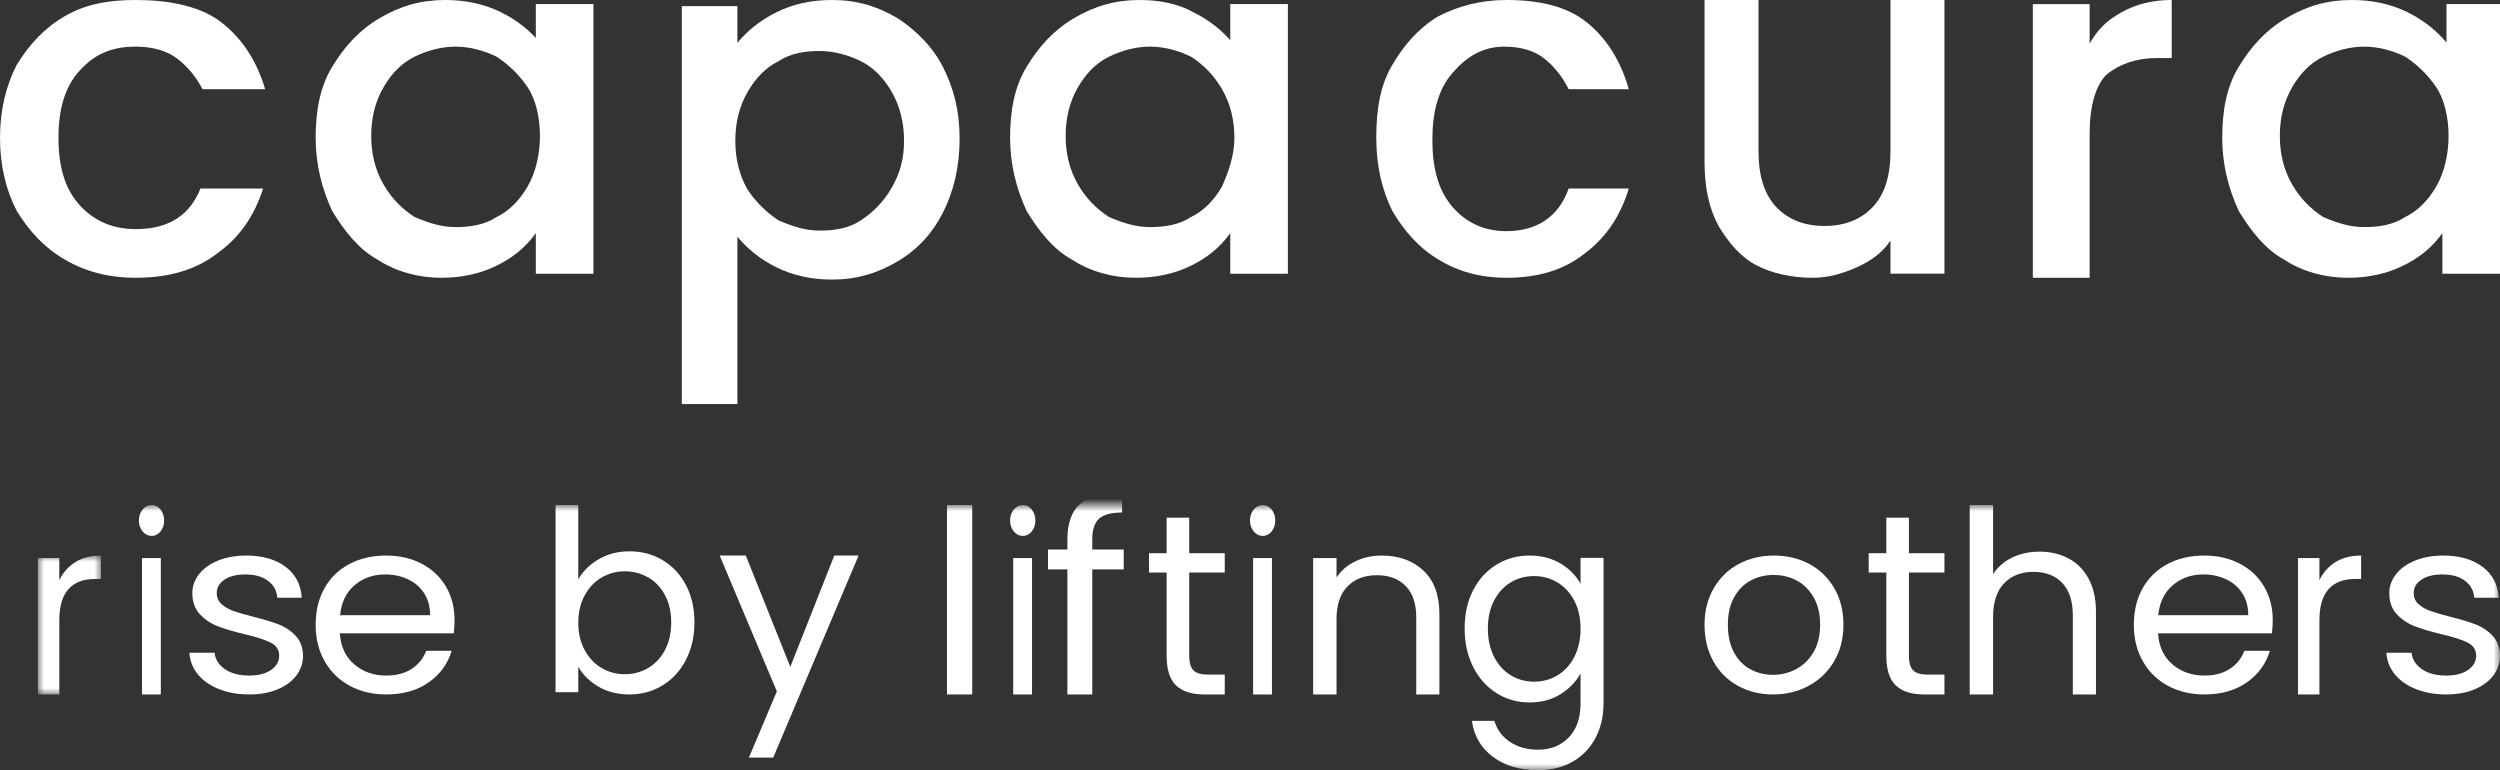 <?xml version="1.0" encoding="UTF-8"?>
<svg xmlns="http://www.w3.org/2000/svg" xmlns:xlink="http://www.w3.org/1999/xlink" width="198px" height="61px" viewBox="0 0 198 61" version="1.1">
  <rect x="0" y="0" width="198" height="61" fill="#333333" stroke="none"/>
  <title>Logo/capacura_Wortmarke+Claim_light</title>
  <defs>
    <polygon id="path-1" points="0 0 5 0 5 11 0 11"></polygon>
    <polygon id="path-3" points="0 21 195 21 195 0 0 0"></polygon>
  </defs>
  <g id="Logo/capacura_Wortmarke+Claim_light" stroke="none" stroke-width="1" fill="none" fill-rule="evenodd">
    <g id="Group">
      <g id="wortmarke">
        <path d="M67.671,4.795 C66.72,4.318 65.61,4 64.5,4 C63.39,4 62.439,4.318 61.329,4.795 C60.378,5.432 59.585,6.227 58.951,7.182 C58.317,8.295 58,9.568 58,11 C58,12.432 58.317,13.705 58.951,14.818 C59.585,15.932 60.378,16.727 61.329,17.205 C62.28,17.841 63.39,18 64.5,18 C65.61,18 66.72,17.682 67.671,17.205 C68.622,16.568 69.415,15.773 70.049,14.659 C70.683,13.545 71,12.273 71,10.841 C71,9.409 70.683,8.136 70.049,7.182 C69.415,6.068 68.622,5.273 67.671,4.795 Z" id="Path"></path>
        <path d="M38.512,4.787 C37.561,4.157 36.451,4 35.341,4 C34.232,4 33.122,4.315 32.171,4.787 C31.22,5.258 30.585,6.045 29.951,7.146 C29.317,8.247 29,9.506 29,10.921 C29,12.337 29.317,13.596 29.951,14.697 C30.585,15.798 31.378,16.584 32.329,17.213 C33.28,17.843 34.39,18 35.5,18 C36.61,18 37.72,17.685 38.671,17.213 C39.622,16.584 40.415,15.798 41.049,14.854 C41.683,13.753 42,12.494 42,11.079 C42,9.663 41.524,8.247 40.89,7.146 C40.256,6.045 39.463,5.258 38.512,4.787 Z" id="Path"></path>
        <path d="M94.512,4.787 C93.561,4.157 92.451,4 91.341,4 C90.232,4 89.122,4.315 88.171,4.787 C87.22,5.258 86.585,6.045 85.951,7.146 C85.317,8.247 85,9.506 85,10.921 C85,12.337 85.317,13.596 85.951,14.697 C86.585,15.798 87.378,16.584 88.329,17.213 C89.28,17.843 90.39,18 91.5,18 C92.61,18 93.72,17.685 94.671,17.213 C95.622,16.584 96.415,15.798 97.049,14.854 C97.683,13.753 98,12.494 98,11.079 C98,9.663 97.366,8.247 96.89,7.146 C96.415,6.045 95.463,5.258 94.512,4.787 Z" id="Path"></path>
        <path d="M190.671,4.787 C189.72,4.157 188.61,4 187.5,4 C186.39,4 185.28,4.315 184.329,4.787 C183.378,5.258 182.585,6.045 181.951,7.146 C181.317,8.247 181,9.506 181,10.921 C181,12.337 181.317,13.596 181.951,14.697 C182.585,15.798 183.378,16.584 184.329,17.213 C185.28,17.843 186.39,18 187.5,18 C188.61,18 189.72,17.685 190.671,17.213 C191.622,16.584 192.415,15.798 193.049,14.854 C193.683,13.753 194,12.494 194,11.079 C194,9.663 193.683,8.404 193.049,7.303 C192.415,6.202 191.622,5.258 190.671,4.787 Z" id="Path"></path>
        <path d="M10.748,3.693 C12.071,3.693 13.228,4.015 14.055,4.657 C14.882,5.299 15.543,6.102 16.039,7.066 L21,7.066 C20.339,4.818 19.181,3.051 17.528,1.766 C15.874,0.482 13.394,0 10.748,0 C8.598,0 6.78,0.321 5.126,1.285 C3.472,2.248 2.315,3.533 1.323,5.139 C0.496,6.745 0,8.672 0,10.92 C0,13.168 0.496,15.095 1.323,16.701 C2.315,18.307 3.472,19.591 5.126,20.555 C6.78,21.518 8.598,22 10.748,22 C13.394,22 15.543,21.358 17.197,20.073 C19.016,18.788 20.173,17.022 20.835,14.934 L15.874,14.934 C15.047,17.022 13.394,18.146 10.748,18.146 C8.929,18.146 7.441,17.504 6.283,16.219 C5.126,14.934 4.63,13.168 4.63,10.92 C4.63,8.672 5.126,6.905 6.283,5.62 C7.441,4.336 8.764,3.693 10.748,3.693 Z" id="Path" fill="#FFFFFF" fill-rule="nonzero"></path>
        <path d="M42.763,3.372 C41.948,2.409 40.97,1.606 39.667,0.964 C38.363,0.321 36.896,0 35.267,0 C33.311,0 31.681,0.482 30.052,1.445 C28.422,2.409 27.281,3.693 26.304,5.299 C25.326,6.905 25,8.832 25,10.92 C25,13.007 25.489,14.934 26.304,16.701 C27.281,18.307 28.422,19.752 29.889,20.555 C31.356,21.518 33.148,22 34.941,22 C36.57,22 38.037,21.679 39.341,21.036 C40.644,20.394 41.622,19.591 42.437,18.467 L42.437,21.679 L47,21.679 L47,0.321 L42.437,0.321 L42.437,3.372 L42.763,3.372 Z M41.785,14.774 C41.133,15.898 40.319,16.701 39.341,17.182 C38.363,17.825 37.222,17.985 36.081,17.985 C34.941,17.985 33.963,17.664 32.822,17.182 C31.844,16.54 31.03,15.737 30.378,14.613 C29.726,13.489 29.4,12.204 29.4,10.759 C29.4,9.314 29.726,8.029 30.378,6.905 C31.03,5.781 31.844,4.978 32.822,4.496 C33.8,4.015 34.941,3.693 36.081,3.693 C37.222,3.693 38.363,4.015 39.341,4.496 C40.319,5.139 41.133,5.942 41.785,6.905 C42.437,7.869 42.763,9.314 42.763,10.759 C42.763,12.204 42.437,13.65 41.785,14.774 Z" id="Shape" fill="#FFFFFF" fill-rule="nonzero"></path>
        <path d="M71.111,1.455 C69.481,0.485 67.852,0 65.896,0 C64.267,0 62.8,0.323 61.496,0.97 C60.193,1.616 59.215,2.424 58.4,3.394 L58.4,0.485 L54,0.485 L54,32 L58.4,32 L58.4,18.747 C59.215,19.717 60.193,20.525 61.496,21.172 C62.8,21.818 64.267,22.141 65.896,22.141 C67.852,22.141 69.481,21.657 71.111,20.687 C72.741,19.717 73.881,18.424 74.696,16.808 C75.511,15.192 76,13.253 76,10.99 C76,8.727 75.511,6.949 74.696,5.333 C73.881,3.717 72.578,2.424 71.111,1.455 Z M70.622,14.869 C69.97,16 69.156,16.808 68.178,17.455 C67.2,18.101 66.059,18.263 64.919,18.263 C63.778,18.263 62.8,17.939 61.659,17.455 C60.681,16.808 59.867,16 59.215,15.03 C58.563,13.899 58.237,12.606 58.237,11.152 C58.237,9.697 58.563,8.404 59.215,7.273 C59.867,6.141 60.681,5.333 61.659,4.848 C62.637,4.202 63.778,4.04 64.919,4.04 C66.059,4.04 67.2,4.364 68.178,4.848 C69.156,5.333 69.97,6.141 70.622,7.273 C71.274,8.404 71.6,9.697 71.6,11.152 C71.6,12.606 71.274,13.737 70.622,14.869 Z" id="Shape" fill="#FFFFFF" fill-rule="nonzero"></path>
        <path d="M97.6,3.372 C96.785,2.409 95.807,1.606 94.504,0.964 C93.363,0.321 91.896,0 90.267,0 C88.311,0 86.681,0.482 85.052,1.445 C83.422,2.409 82.281,3.693 81.304,5.299 C80.326,6.905 80,8.832 80,10.92 C80,13.007 80.489,14.934 81.304,16.701 C82.281,18.307 83.422,19.752 84.889,20.555 C86.356,21.518 88.148,22 89.941,22 C91.57,22 93.037,21.679 94.341,21.036 C95.644,20.394 96.622,19.591 97.437,18.467 L97.437,21.679 L102,21.679 L102,0.321 L97.437,0.321 L97.437,3.372 L97.6,3.372 Z M96.785,14.774 C96.133,15.898 95.319,16.701 94.341,17.182 C93.363,17.825 92.222,17.985 91.081,17.985 C89.941,17.985 88.963,17.664 87.822,17.182 C86.844,16.54 86.03,15.737 85.378,14.613 C84.726,13.489 84.4,12.204 84.4,10.759 C84.4,9.314 84.726,8.029 85.378,6.905 C86.03,5.781 86.844,4.978 87.822,4.496 C88.8,4.015 89.941,3.693 91.081,3.693 C92.222,3.693 93.363,4.015 94.341,4.496 C95.319,5.139 96.133,5.942 96.785,7.066 C97.437,8.19 97.763,9.474 97.763,10.92 C97.763,12.365 97.274,13.65 96.785,14.774 Z" id="Shape" fill="#FFFFFF" fill-rule="nonzero"></path>
        <path d="M119.159,3.693 C120.429,3.693 121.54,4.015 122.333,4.657 C123.127,5.299 123.762,6.102 124.238,7.066 L129,7.066 C128.365,4.818 127.254,3.051 125.667,1.766 C124.079,0.482 121.857,0 119.317,0 C117.254,0 115.508,0.482 113.921,1.285 C112.333,2.248 111.222,3.533 110.27,5.139 C109.317,6.745 109,8.672 109,10.92 C109,13.168 109.476,15.095 110.27,16.701 C111.222,18.307 112.333,19.591 113.921,20.555 C115.508,21.518 117.254,22 119.317,22 C121.857,22 123.921,21.358 125.508,20.073 C127.254,18.788 128.365,17.022 129,14.934 L124.238,14.934 C123.444,17.182 121.698,18.307 119.317,18.307 C117.571,18.307 116.143,17.664 115.032,16.38 C113.921,15.095 113.444,13.328 113.444,11.08 C113.444,8.832 113.921,7.066 115.032,5.781 C116.143,4.496 117.413,3.693 119.159,3.693 Z" id="Path" fill="#FFFFFF" fill-rule="nonzero"></path>
        <path d="M149.725,11.985 C149.725,13.955 149.25,15.433 148.3,16.418 C147.35,17.403 146.083,17.896 144.5,17.896 C142.917,17.896 141.65,17.403 140.7,16.418 C139.75,15.433 139.275,13.955 139.275,11.985 L139.275,0 L135,0 L135,12.806 C135,14.776 135.317,16.418 136.108,17.896 C136.9,19.209 137.85,20.358 139.117,21.015 C140.383,21.672 141.967,22 143.55,22 C144.817,22 145.925,21.672 147.033,21.179 C148.142,20.687 149.092,20.03 149.725,19.045 L149.725,21.672 L154,21.672 L154,0 L149.725,0 L149.725,11.985 L149.725,11.985 Z" id="Path" fill="#FFFFFF" fill-rule="nonzero"></path>
        <path d="M165.5,3.448 L165.5,0.328 L161,0.328 L161,22 L165.5,22 L165.5,10.507 C165.5,8.373 166,6.731 166.833,5.91 C167.833,5.09 169.167,4.597 170.833,4.597 L172,4.597 L172,0 C170.5,0 169.167,0.328 168,0.985 C166.833,1.642 166.167,2.299 165.5,3.448 Z" id="Path" fill="#FFFFFF" fill-rule="nonzero"></path>
        <path d="M193.763,0.321 L193.763,3.372 C192.948,2.409 191.97,1.606 190.667,0.964 C189.363,0.321 187.896,0 186.267,0 C184.311,0 182.681,0.482 181.052,1.445 C179.422,2.409 178.281,3.693 177.304,5.299 C176.326,6.905 176,8.832 176,10.92 C176,13.007 176.489,14.934 177.304,16.701 C178.281,18.307 179.422,19.752 180.889,20.555 C182.356,21.518 184.148,22 185.941,22 C187.57,22 189.037,21.679 190.341,21.036 C191.644,20.394 192.622,19.591 193.437,18.467 L193.437,21.679 L198,21.679 L198,0.321 L193.763,0.321 Z M192.948,14.774 C192.296,15.898 191.481,16.701 190.504,17.182 C189.526,17.825 188.385,17.985 187.244,17.985 C186.104,17.985 185.126,17.664 183.985,17.182 C183.007,16.54 182.193,15.737 181.541,14.613 C180.889,13.489 180.563,12.204 180.563,10.759 C180.563,9.314 180.889,8.029 181.541,6.905 C182.193,5.781 183.007,4.978 183.985,4.496 C184.963,4.015 186.104,3.693 187.244,3.693 C188.385,3.693 189.526,4.015 190.504,4.496 C191.481,5.139 192.296,5.942 192.948,6.905 C193.6,7.869 193.926,9.314 193.926,10.759 C193.926,12.204 193.6,13.65 192.948,14.774 Z" id="Shape" fill="#FFFFFF" fill-rule="nonzero"></path>
      </g>
      <g id="claim" transform="translate(3, 40)">
        <g id="Group-3" transform="translate(0, 4)">
          <mask id="mask-2" fill="white">
            <use xlink:href="#path-1"></use>
          </mask>
          <g id="Clip-2"></g>
          <path d="M2.976,0.513 C3.529,0.172 4.203,0 5,0 L5,1.853 L4.552,1.853 C2.649,1.853 1.698,2.944 1.698,5.125 L1.698,11 L-9.32853225e-05,11 L-9.32853225e-05,0.197 L1.698,0.197 L1.698,1.952 C1.996,1.334 2.423,0.855 2.976,0.513" id="Fill-1" fill="#FFFFFF" mask="url(#mask-2)"></path>
        </g>
        <mask id="mask-4" fill="white">
          <use xlink:href="#path-3"></use>
        </mask>
        <g id="Clip-5"></g>
        <path d="M8.245,15 L9.737,15 L9.737,4.198 L8.245,4.198 L8.245,15 Z M8.295,2.089 C8.098,1.853 8,1.564 8,1.222 C8,0.88 8.098,0.591 8.295,0.355 C8.491,0.118 8.732,0 9.016,0 C9.289,0 9.521,0.118 9.713,0.355 C9.903,0.591 10,0.88 10,1.222 C10,1.564 9.903,1.853 9.713,2.089 C9.521,2.326 9.289,2.444 9.016,2.444 C8.732,2.444 8.491,2.326 8.295,2.089 L8.295,2.089 Z" id="Fill-4" fill="#FFFFFF" mask="url(#mask-4)"></path>
        <path d="M14.356,14.582 C13.648,14.303 13.09,13.915 12.679,13.416 C12.269,12.918 12.042,12.344 12,11.696 L13.995,11.696 C14.052,12.228 14.324,12.661 14.812,12.998 C15.301,13.335 15.941,13.504 16.733,13.504 C17.469,13.504 18.05,13.355 18.474,13.057 C18.899,12.759 19.111,12.383 19.111,11.929 C19.111,11.463 18.885,11.117 18.432,10.89 C17.978,10.663 17.278,10.44 16.33,10.219 C15.466,10.012 14.763,9.801 14.218,9.587 C13.673,9.374 13.207,9.056 12.817,8.635 C12.428,8.214 12.233,7.661 12.233,6.973 C12.233,6.429 12.411,5.931 12.764,5.477 C13.118,5.024 13.621,4.664 14.271,4.398 C14.922,4.133 15.665,4 16.5,4 C17.787,4 18.827,4.298 19.62,4.894 C20.413,5.491 20.837,6.306 20.894,7.343 L18.962,7.343 C18.92,6.786 18.676,6.339 18.23,6.002 C17.784,5.665 17.187,5.496 16.436,5.496 C15.743,5.496 15.191,5.633 14.781,5.905 C14.37,6.177 14.165,6.533 14.165,6.973 C14.165,7.323 14.289,7.612 14.537,7.838 C14.784,8.065 15.095,8.246 15.471,8.383 C15.845,8.519 16.365,8.671 17.031,8.839 C17.866,9.046 18.544,9.251 19.068,9.451 C19.592,9.653 20.041,9.954 20.416,10.355 C20.791,10.756 20.986,11.282 21,11.929 C21,12.512 20.823,13.037 20.469,13.504 C20.115,13.97 19.617,14.336 18.973,14.602 C18.329,14.867 17.589,15 16.755,15 C15.863,15 15.064,14.861 14.356,14.582" id="Fill-6" fill="#FFFFFF" mask="url(#mask-4)"></path>
        <path d="M30.59,6.983 C30.274,6.497 29.844,6.128 29.302,5.875 C28.76,5.623 28.159,5.496 27.5,5.496 C26.552,5.496 25.745,5.781 25.08,6.352 C24.413,6.922 24.032,7.712 23.936,8.723 L31.064,8.723 C31.064,8.049 30.905,7.469 30.59,6.983 M32.938,10.161 L23.916,10.161 C23.984,11.21 24.366,12.029 25.059,12.619 C25.752,13.209 26.594,13.504 27.582,13.504 C28.392,13.504 29.069,13.326 29.611,12.969 C30.153,12.612 30.534,12.136 30.755,11.541 L32.773,11.541 C32.471,12.564 31.867,13.397 30.961,14.038 C30.054,14.679 28.928,15 27.582,15 C26.511,15 25.553,14.774 24.709,14.32 C23.864,13.866 23.201,13.222 22.721,12.386 C22.24,11.55 22,10.582 22,9.481 C22,8.38 22.233,7.414 22.7,6.585 C23.167,5.756 23.823,5.117 24.668,4.67 C25.512,4.223 26.483,4 27.582,4 C28.654,4 29.601,4.221 30.425,4.661 C31.249,5.101 31.884,5.707 32.331,6.478 C32.776,7.248 33,8.12 33,9.092 C33,9.429 32.979,9.785 32.938,10.161" id="Fill-7" fill="#FFFFFF" mask="url(#mask-4)"></path>
        <path d="M49.665,7.13 C49.336,6.516 48.891,6.048 48.33,5.728 C47.769,5.407 47.153,5.247 46.48,5.247 C45.82,5.247 45.211,5.411 44.65,5.738 C44.089,6.065 43.641,6.539 43.305,7.16 C42.969,7.78 42.8,8.498 42.8,9.312 C42.8,10.141 42.969,10.864 43.305,11.485 C43.641,12.106 44.089,12.581 44.65,12.907 C45.211,13.235 45.82,13.398 46.48,13.398 C47.153,13.398 47.769,13.235 48.33,12.907 C48.891,12.581 49.336,12.106 49.665,11.485 C49.995,10.864 50.16,10.134 50.16,9.292 C50.16,8.464 49.995,7.744 49.665,7.13 M44.423,4.286 C45.135,3.872 45.946,3.665 46.856,3.665 C47.832,3.665 48.709,3.898 49.487,4.366 C50.266,4.833 50.879,5.491 51.327,6.338 C51.775,7.187 52,8.171 52,9.292 C52,10.401 51.775,11.388 51.327,12.256 C50.879,13.124 50.263,13.798 49.478,14.279 C48.693,14.76 47.819,15 46.856,15 C45.919,15 45.098,14.794 44.393,14.379 C43.688,13.966 43.156,13.438 42.8,12.797 L42.8,14.82 L41,14.82 L41,0 L42.8,0 L42.8,5.888 C43.169,5.234 43.71,4.7 44.423,4.286" id="Fill-8" fill="#FFFFFF" mask="url(#mask-4)"></path>
        <polygon id="Fill-9" fill="#FFFFFF" mask="url(#mask-4)" points="65 4 58.24 20 56.315 20 58.527 14.759 54 4 56.069 4 59.592 12.814 63.074 4"></polygon>
        <polygon id="Fill-10" fill="#FFFFFF" mask="url(#mask-4)" points="72 15 74 15 74 0 72 0"></polygon>
        <path d="M77.245,15 L78.737,15 L78.737,4.198 L77.245,4.198 L77.245,15 Z M77.295,2.089 C77.098,1.853 77,1.564 77,1.222 C77,0.88 77.098,0.591 77.295,0.355 C77.491,0.118 77.732,0 78.016,0 C78.289,0 78.521,0.118 78.713,0.355 C78.904,0.591 79,0.88 79,1.222 C79,1.564 78.904,1.853 78.713,2.089 C78.521,2.326 78.289,2.444 78.016,2.444 C77.732,2.444 77.491,2.326 77.295,2.089 L77.295,2.089 Z" id="Fill-11" fill="#FFFFFF" mask="url(#mask-4)"></path>
        <path d="M86,5.094 L83.509,5.094 L83.509,15 L81.538,15 L81.538,5.094 L80,5.094 L80,3.524 L81.538,3.524 L81.538,2.707 C81.538,1.422 81.881,0.484 82.567,-0.11 C83.252,-0.704 84.354,-1 85.87,-1 L85.87,0.592 C85.004,0.592 84.394,0.756 84.04,1.084 C83.686,1.412 83.509,1.953 83.509,2.707 L83.509,3.524 L86,3.524 L86,5.094 Z" id="Fill-12" fill="#FFFFFF" mask="url(#mask-4)"></path>
        <path d="M91.187,5.347 L91.187,11.939 C91.187,12.483 91.298,12.867 91.521,13.092 C91.745,13.316 92.131,13.429 92.682,13.429 L94,13.429 L94,15 L92.387,15 C91.39,15 90.643,14.762 90.144,14.286 C89.647,13.809 89.397,13.028 89.397,11.939 L89.397,5.347 L88,5.347 L88,3.816 L89.397,3.816 L89.397,1 L91.187,1 L91.187,3.816 L94,3.816 L94,5.347 L91.187,5.347 Z" id="Fill-13" fill="#FFFFFF" mask="url(#mask-4)"></path>
        <path d="M96.246,15 L97.738,15 L97.738,4.198 L96.246,4.198 L96.246,15 Z M96.295,2.089 C96.098,1.853 96,1.564 96,1.222 C96,0.88 96.098,0.591 96.295,0.355 C96.492,0.118 96.732,0 97.016,0 C97.289,0 97.522,0.118 97.713,0.355 C97.904,0.591 98,0.88 98,1.222 C98,1.564 97.904,1.853 97.713,2.089 C97.522,2.326 97.289,2.444 97.016,2.444 C96.732,2.444 96.492,2.326 96.295,2.089 L96.295,2.089 Z" id="Fill-14" fill="#FFFFFF" mask="url(#mask-4)"></path>
        <path d="M109.737,5.193 C110.579,5.988 111,7.134 111,8.633 L111,15 L109.167,15 L109.167,8.889 C109.167,7.812 108.889,6.987 108.332,6.415 C107.775,5.843 107.015,5.557 106.051,5.557 C105.073,5.557 104.295,5.853 103.719,6.444 C103.142,7.036 102.853,7.897 102.853,9.027 L102.853,15 L101,15 L101,4.197 L102.853,4.197 L102.853,5.735 C103.22,5.183 103.719,4.756 104.35,4.453 C104.982,4.152 105.677,4 106.438,4 C107.795,4 108.895,4.398 109.737,5.193" id="Fill-15" fill="#FFFFFF" mask="url(#mask-4)"></path>
        <path d="M121.685,7.577 C121.356,6.947 120.91,6.464 120.35,6.128 C119.789,5.793 119.173,5.624 118.5,5.624 C117.827,5.624 117.214,5.788 116.66,6.117 C116.106,6.446 115.664,6.926 115.335,7.556 C115.005,8.187 114.84,8.926 114.84,9.776 C114.84,10.64 115.005,11.39 115.335,12.027 C115.664,12.664 116.106,13.152 116.66,13.487 C117.214,13.823 117.827,13.99 118.5,13.99 C119.173,13.99 119.789,13.823 120.35,13.487 C120.91,13.152 121.356,12.664 121.685,12.027 C122.015,11.39 122.18,10.647 122.18,9.797 C122.18,8.947 122.015,8.208 121.685,7.577 M120.607,4.637 C121.312,5.063 121.837,5.597 122.18,6.241 L122.18,4.185 L124,4.185 L124,15.696 C124,16.724 123.788,17.639 123.367,18.441 C122.945,19.242 122.341,19.869 121.557,20.322 C120.772,20.774 119.858,21 118.817,21 C117.392,21 116.205,20.651 115.255,19.952 C114.306,19.253 113.745,18.3 113.574,17.094 L115.354,17.094 C115.552,17.78 115.961,18.331 116.581,18.749 C117.2,19.167 117.946,19.376 118.817,19.376 C119.806,19.376 120.614,19.054 121.24,18.41 C121.866,17.765 122.18,16.861 122.18,15.696 L122.18,13.333 C121.824,13.99 121.296,14.538 120.597,14.977 C119.898,15.416 119.08,15.635 118.144,15.635 C117.18,15.635 116.307,15.388 115.522,14.895 C114.738,14.401 114.121,13.71 113.673,12.819 C113.224,11.928 113,10.914 113,9.776 C113,8.625 113.224,7.615 113.673,6.744 C114.121,5.875 114.738,5.199 115.522,4.719 C116.307,4.239 117.18,4 118.144,4 C119.08,4 119.901,4.213 120.607,4.637" id="Fill-16" fill="#FFFFFF" mask="url(#mask-4)"></path>
        <path d="M139.247,12.998 C139.816,12.7 140.277,12.253 140.627,11.657 C140.978,11.062 141.153,10.336 141.153,9.481 C141.153,8.625 140.982,7.9 140.637,7.304 C140.293,6.708 139.843,6.264 139.287,5.973 C138.731,5.681 138.128,5.535 137.48,5.535 C136.818,5.535 136.212,5.681 135.663,5.973 C135.113,6.264 134.674,6.708 134.343,7.304 C134.012,7.9 133.847,8.625 133.847,9.481 C133.847,10.348 134.008,11.081 134.333,11.677 C134.657,12.272 135.091,12.716 135.634,13.008 C136.176,13.299 136.771,13.445 137.421,13.445 C138.069,13.445 138.677,13.297 139.247,12.998 M134.651,14.32 C133.824,13.867 133.174,13.222 132.705,12.386 C132.235,11.55 132,10.582 132,9.481 C132,8.392 132.241,7.43 132.725,6.595 C133.208,5.759 133.866,5.117 134.7,4.67 C135.534,4.223 136.468,4 137.5,4 C138.532,4 139.466,4.223 140.3,4.67 C141.134,5.117 141.792,5.756 142.275,6.585 C142.759,7.414 143,8.38 143,9.481 C143,10.582 142.752,11.55 142.255,12.386 C141.759,13.222 141.087,13.867 140.24,14.32 C139.392,14.774 138.453,15 137.421,15 C136.401,15 135.478,14.774 134.651,14.32" id="Fill-17" fill="#FFFFFF" mask="url(#mask-4)"></path>
        <path d="M148.187,5.347 L148.187,11.939 C148.187,12.483 148.298,12.867 148.521,13.092 C148.745,13.316 149.131,13.429 149.682,13.429 L151,13.429 L151,15 L149.387,15 C148.39,15 147.643,14.762 147.144,14.286 C146.647,13.809 146.397,13.028 146.397,11.939 L146.397,5.347 L145,5.347 L145,3.816 L146.397,3.816 L146.397,1 L148.187,1 L148.187,3.816 L151,3.816 L151,5.347 L148.187,5.347 Z" id="Fill-18" fill="#FFFFFF" mask="url(#mask-4)"></path>
        <path d="M160.821,4.226 C161.5,4.585 162.033,5.121 162.42,5.838 C162.807,6.554 163,7.426 163,8.453 L163,15 L161.167,15 L161.167,8.716 C161.167,7.608 160.888,6.76 160.332,6.172 C159.775,5.584 159.015,5.291 158.051,5.291 C157.073,5.291 156.295,5.595 155.719,6.203 C155.142,6.811 154.853,7.696 154.853,8.858 L154.853,15 L153,15 L153,0 L154.853,0 L154.853,5.473 C155.22,4.905 155.726,4.467 156.371,4.155 C157.015,3.845 157.738,3.689 158.54,3.689 C159.381,3.689 160.142,3.869 160.821,4.226" id="Fill-19" fill="#FFFFFF" mask="url(#mask-4)"></path>
        <path d="M174.59,6.983 C174.274,6.497 173.844,6.128 173.302,5.875 C172.76,5.623 172.159,5.496 171.5,5.496 C170.552,5.496 169.745,5.781 169.08,6.352 C168.413,6.922 168.032,7.712 167.936,8.723 L175.064,8.723 C175.064,8.049 174.905,7.469 174.59,6.983 M176.938,10.161 L167.916,10.161 C167.984,11.21 168.366,12.029 169.059,12.619 C169.752,13.209 170.594,13.504 171.582,13.504 C172.392,13.504 173.069,13.326 173.611,12.969 C174.153,12.612 174.534,12.136 174.755,11.541 L176.773,11.541 C176.471,12.564 175.867,13.397 174.961,14.038 C174.054,14.679 172.928,15 171.582,15 C170.511,15 169.553,14.774 168.709,14.32 C167.864,13.866 167.201,13.222 166.721,12.386 C166.24,11.55 166,10.582 166,9.481 C166,8.38 166.233,7.414 166.7,6.585 C167.167,5.756 167.823,5.117 168.668,4.67 C169.512,4.223 170.483,4 171.582,4 C172.654,4 173.601,4.221 174.425,4.661 C175.249,5.101 175.884,5.707 176.331,6.478 C176.776,7.248 177,8.12 177,9.092 C177,9.429 176.979,9.785 176.938,10.161" id="Fill-20" fill="#FFFFFF" mask="url(#mask-4)"></path>
        <path d="M181.976,4.513 C182.529,4.172 183.203,4 184,4 L184,5.853 L183.552,5.853 C181.649,5.853 180.698,6.944 180.698,9.125 L180.698,15 L179,15 L179,4.197 L180.698,4.197 L180.698,5.952 C180.996,5.334 181.423,4.855 181.976,4.513" id="Fill-21" fill="#FFFFFF" mask="url(#mask-4)"></path>
        <path d="M188.356,14.582 C187.648,14.303 187.09,13.915 186.679,13.416 C186.269,12.918 186.042,12.344 186,11.696 L187.995,11.696 C188.052,12.228 188.324,12.661 188.812,12.998 C189.301,13.335 189.941,13.504 190.733,13.504 C191.469,13.504 192.05,13.355 192.474,13.057 C192.899,12.759 193.111,12.383 193.111,11.929 C193.111,11.463 192.885,11.117 192.432,10.89 C191.978,10.663 191.278,10.44 190.33,10.219 C189.466,10.012 188.763,9.801 188.218,9.587 C187.673,9.374 187.207,9.056 186.817,8.635 C186.428,8.214 186.233,7.661 186.233,6.973 C186.233,6.429 186.411,5.931 186.764,5.477 C187.118,5.024 187.621,4.664 188.271,4.398 C188.922,4.133 189.665,4 190.5,4 C191.787,4 192.827,4.298 193.62,4.894 C194.413,5.491 194.837,6.306 194.894,7.343 L192.962,7.343 C192.92,6.786 192.676,6.339 192.23,6.002 C191.784,5.665 191.187,5.496 190.436,5.496 C189.743,5.496 189.191,5.633 188.781,5.905 C188.37,6.177 188.165,6.533 188.165,6.973 C188.165,7.323 188.289,7.612 188.537,7.838 C188.784,8.065 189.095,8.246 189.471,8.383 C189.845,8.519 190.365,8.671 191.031,8.839 C191.866,9.046 192.544,9.251 193.068,9.451 C193.592,9.653 194.041,9.954 194.416,10.355 C194.791,10.756 194.986,11.282 195,11.929 C195,12.512 194.823,13.037 194.469,13.504 C194.115,13.97 193.617,14.336 192.973,14.602 C192.329,14.867 191.589,15 190.755,15 C189.863,15 189.064,14.861 188.356,14.582" id="Fill-22" fill="#FFFFFF" mask="url(#mask-4)"></path>
      </g>
    </g>
  </g>
</svg>
